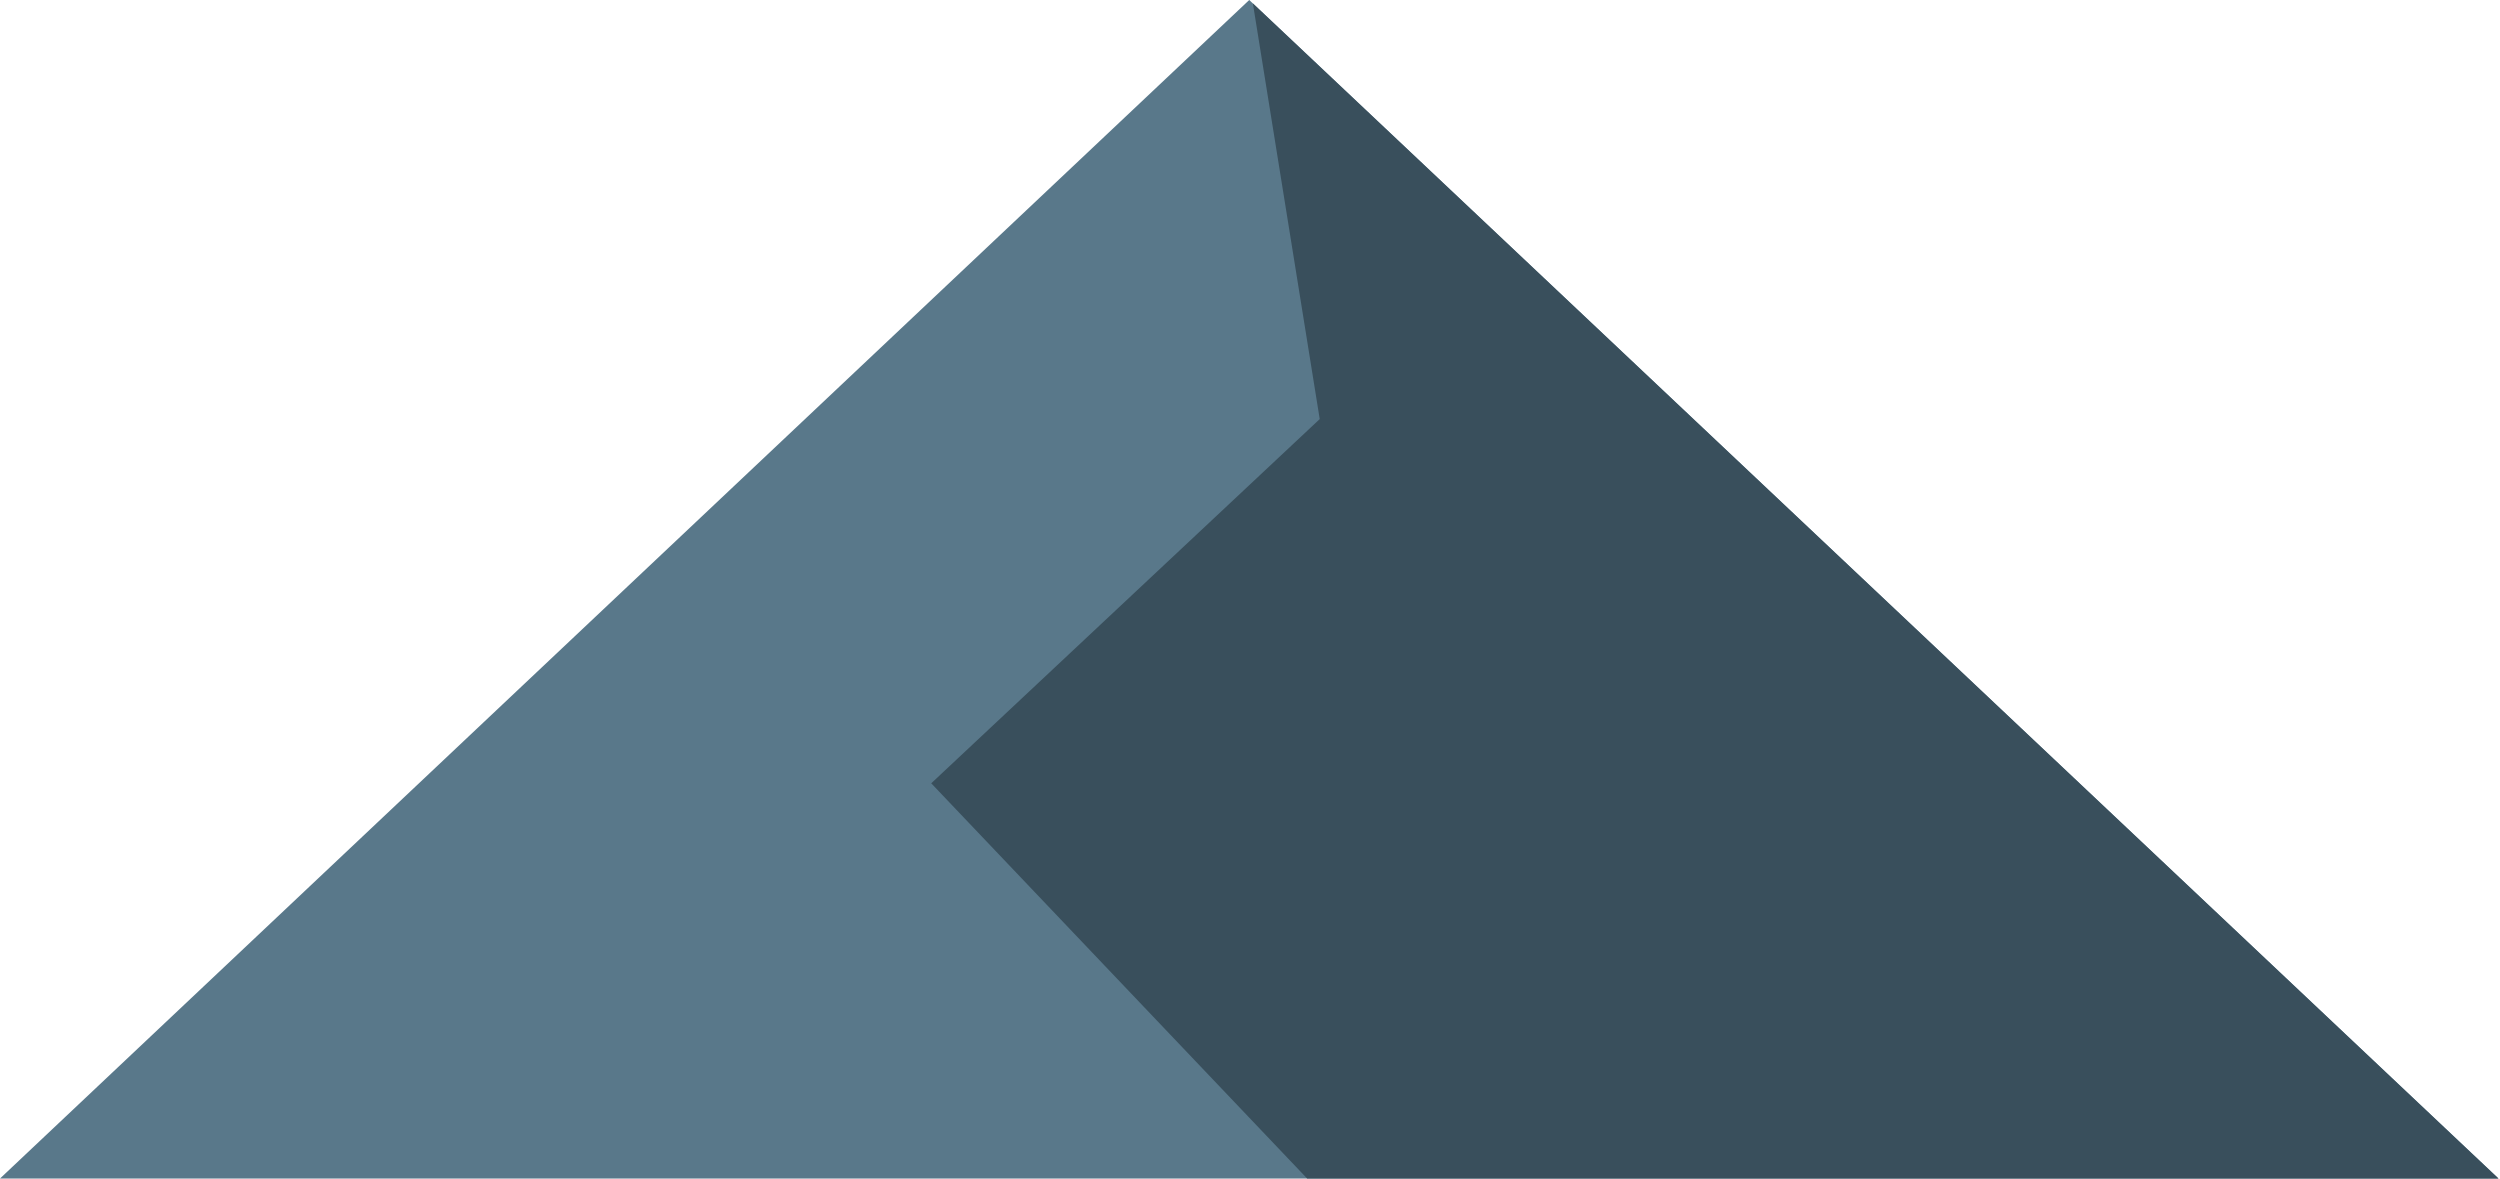 <?xml version="1.0" encoding="UTF-8"?> <svg xmlns="http://www.w3.org/2000/svg" width="647" height="305" viewBox="0 0 647 305" fill="none"> <path d="M323.301 0L646.603 305H0L323.301 0Z" fill="#59788A"></path> <path fill-rule="evenodd" clip-rule="evenodd" d="M338.285 305H646.603L324.246 0.892L341.543 108.457L241 202.717L338.285 305Z" fill="#394F5C"></path> </svg> 